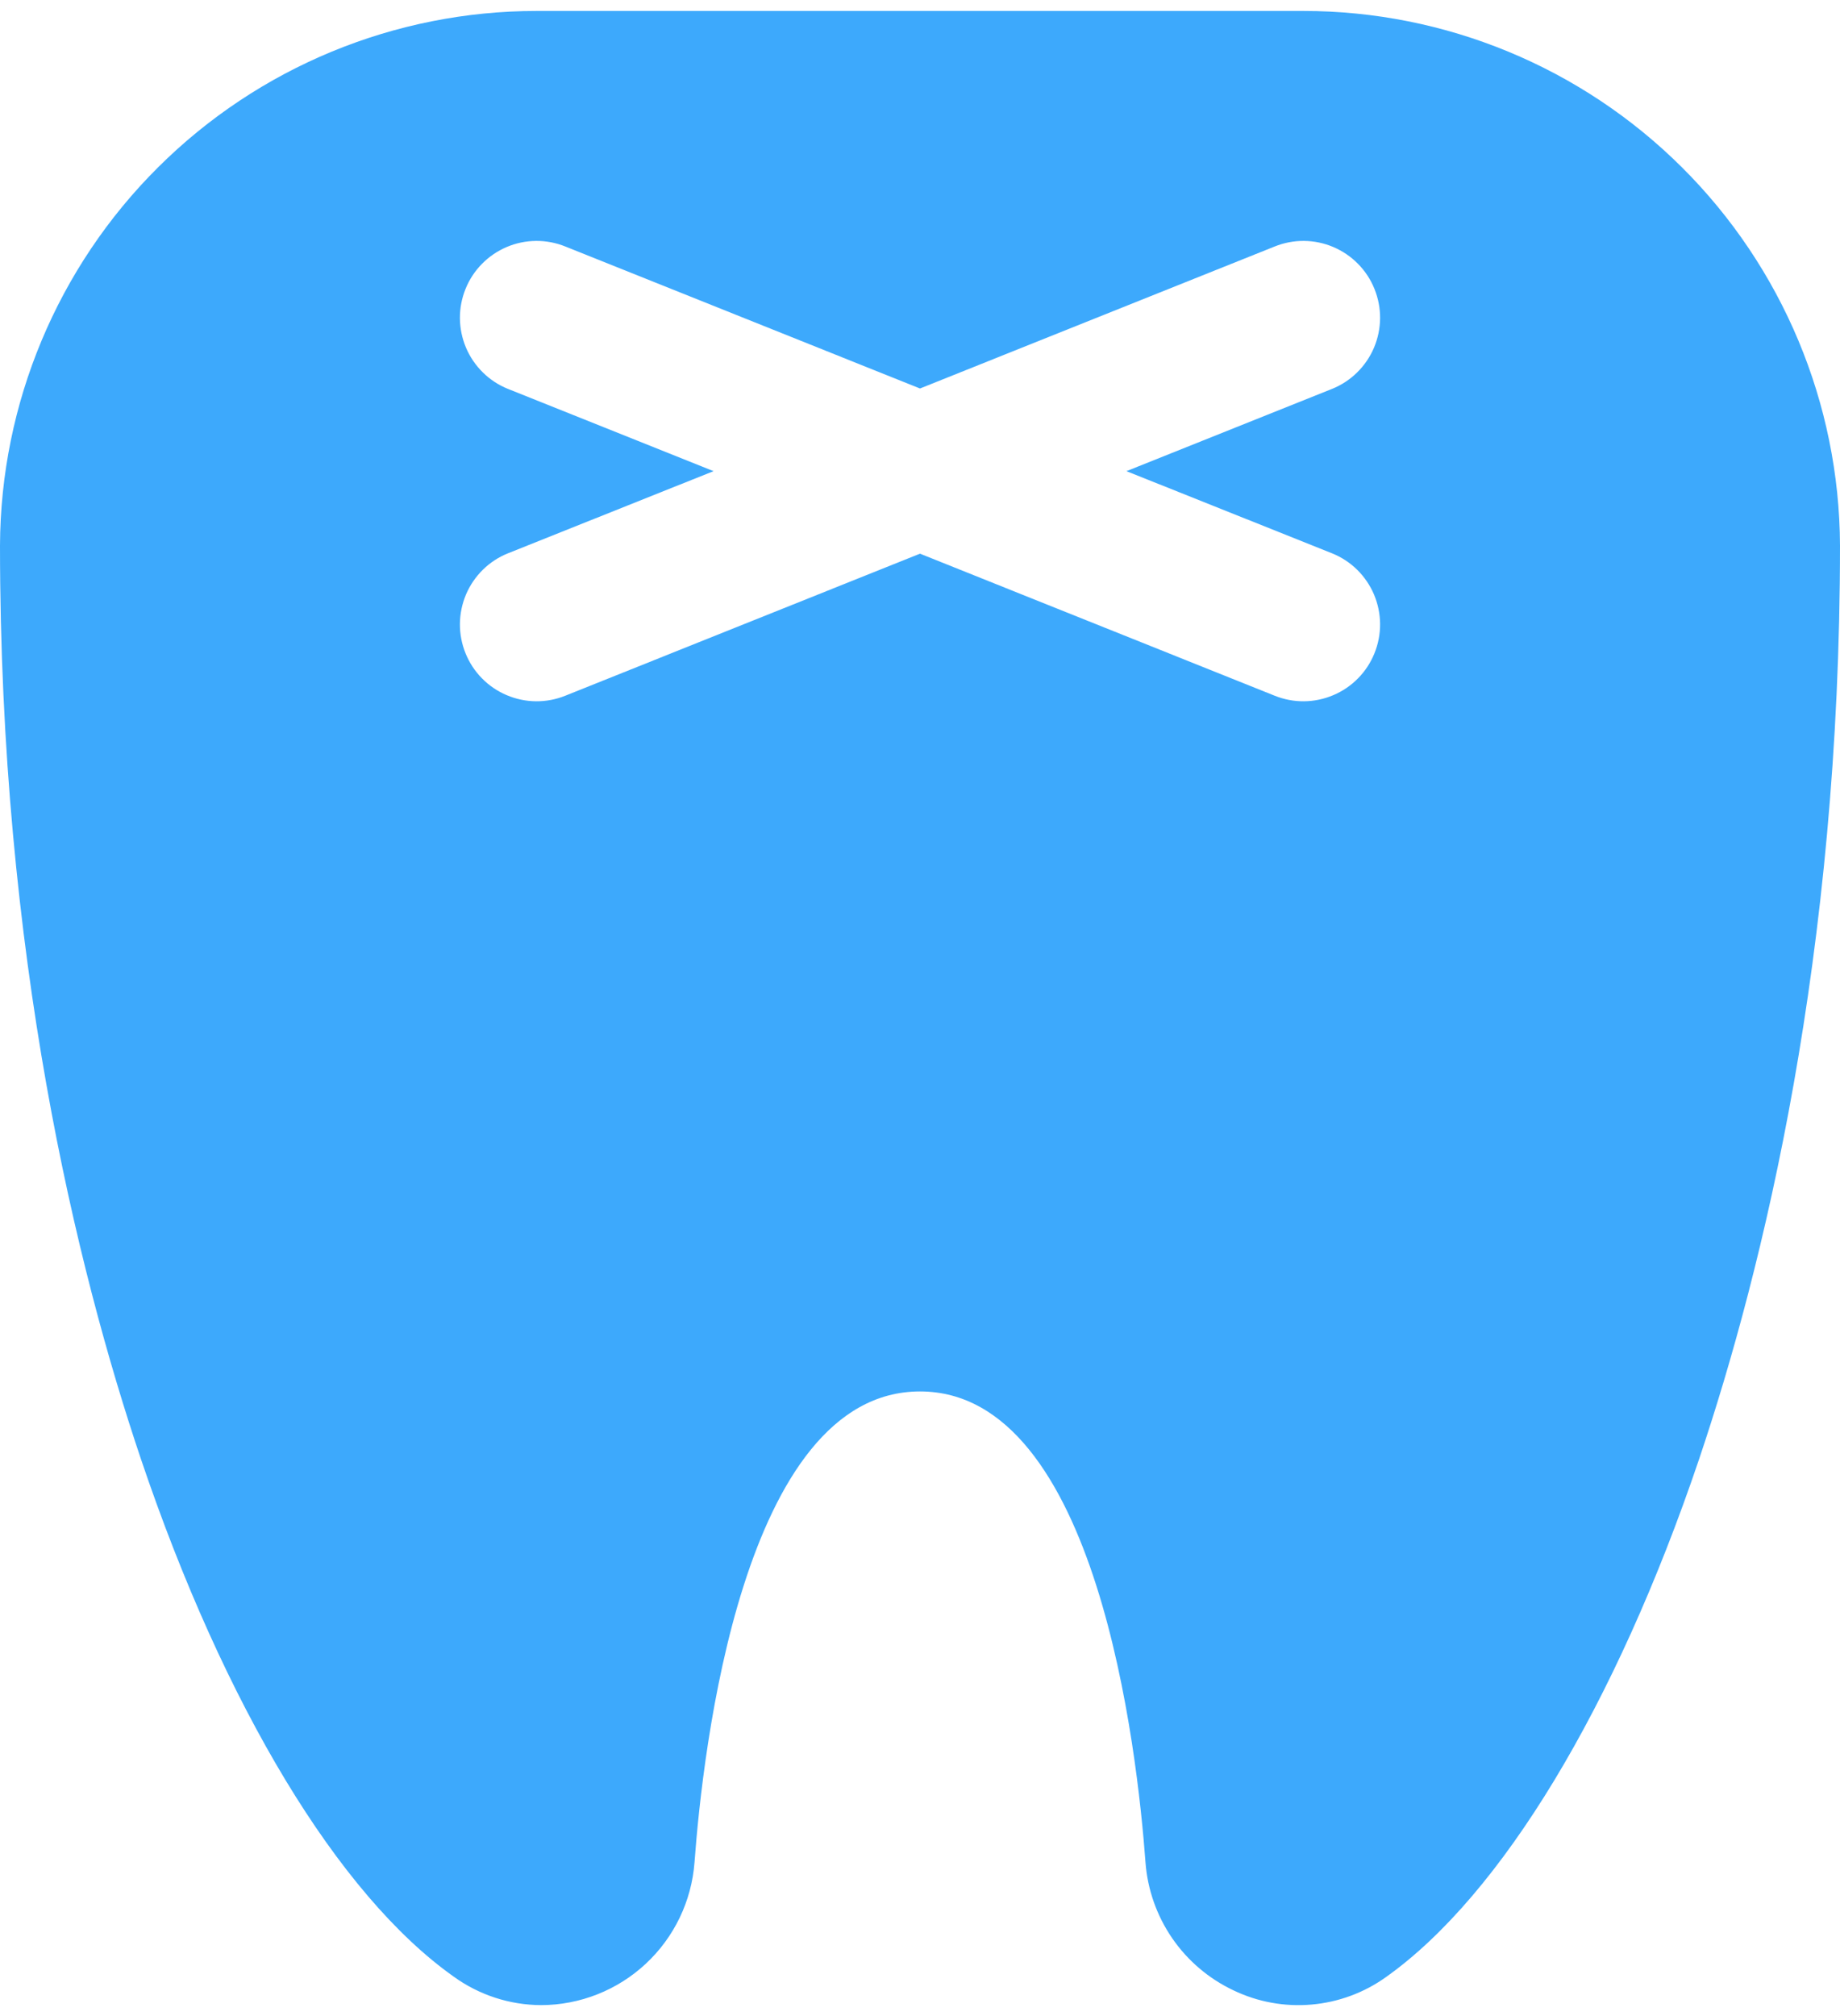 <svg width="42" height="46" viewBox="0 0 42 46" fill="none" xmlns="http://www.w3.org/2000/svg">
<path d="M29.75 0.25H12.25C9.011 0.25 5.903 1.533 3.607 3.819C1.311 6.104 0.014 9.206 0 12.445C0 21.79 1.75 28.939 3.216 33.288C5.123 38.932 7.726 43.239 10.356 45.1C10.937 45.52 11.636 45.748 12.353 45.75C13.239 45.748 14.093 45.41 14.741 44.806C15.39 44.202 15.787 43.375 15.853 42.491C16.039 39.971 16.947 31.748 21 31.748C25.053 31.748 25.961 39.971 26.147 42.491C26.193 43.112 26.404 43.71 26.756 44.223C27.109 44.737 27.592 45.147 28.155 45.413C28.711 45.68 29.328 45.792 29.942 45.737C30.556 45.683 31.144 45.465 31.644 45.105C34.269 43.239 36.877 38.932 38.784 33.292C40.25 28.939 42 21.79 42 12.445C41.986 9.206 40.688 6.104 38.393 3.819C36.097 1.533 32.989 0.25 29.75 0.25ZM30.406 12.625C30.619 12.711 30.814 12.838 30.978 12.999C31.142 13.161 31.273 13.353 31.363 13.564C31.452 13.776 31.5 14.004 31.502 14.234C31.504 14.464 31.46 14.692 31.374 14.905C31.288 15.118 31.161 15.313 30.999 15.477C30.838 15.641 30.646 15.772 30.434 15.861C30.223 15.951 29.995 15.999 29.765 16.001C29.535 16.003 29.307 15.959 29.094 15.873L21 12.633L12.906 15.873C12.693 15.959 12.465 16.003 12.235 16.001C12.005 15.999 11.777 15.951 11.566 15.861C11.354 15.772 11.162 15.641 11.001 15.477C10.839 15.313 10.712 15.118 10.626 14.905C10.54 14.692 10.496 14.464 10.498 14.234C10.5 14.004 10.548 13.776 10.637 13.564C10.727 13.353 10.858 13.161 11.022 12.999C11.186 12.838 11.38 12.711 11.594 12.625L16.288 10.75L11.594 8.873C11.38 8.787 11.186 8.66 11.022 8.498C10.858 8.337 10.727 8.145 10.637 7.933C10.548 7.722 10.5 7.494 10.498 7.264C10.496 7.034 10.54 6.806 10.626 6.593C10.712 6.379 10.839 6.185 11.001 6.021C11.162 5.857 11.354 5.726 11.566 5.636C11.777 5.546 12.005 5.499 12.235 5.497C12.465 5.495 12.693 5.539 12.906 5.625L21 8.864L29.094 5.625C29.307 5.539 29.535 5.495 29.765 5.497C29.995 5.499 30.223 5.546 30.434 5.636C30.646 5.726 30.838 5.857 30.999 6.021C31.161 6.185 31.288 6.379 31.374 6.593C31.46 6.806 31.504 7.034 31.502 7.264C31.5 7.494 31.452 7.722 31.363 7.933C31.273 8.145 31.142 8.337 30.978 8.498C30.814 8.66 30.619 8.787 30.406 8.873L25.712 10.75L30.406 12.625Z" fill="#3DA9FC"/>
</svg>
